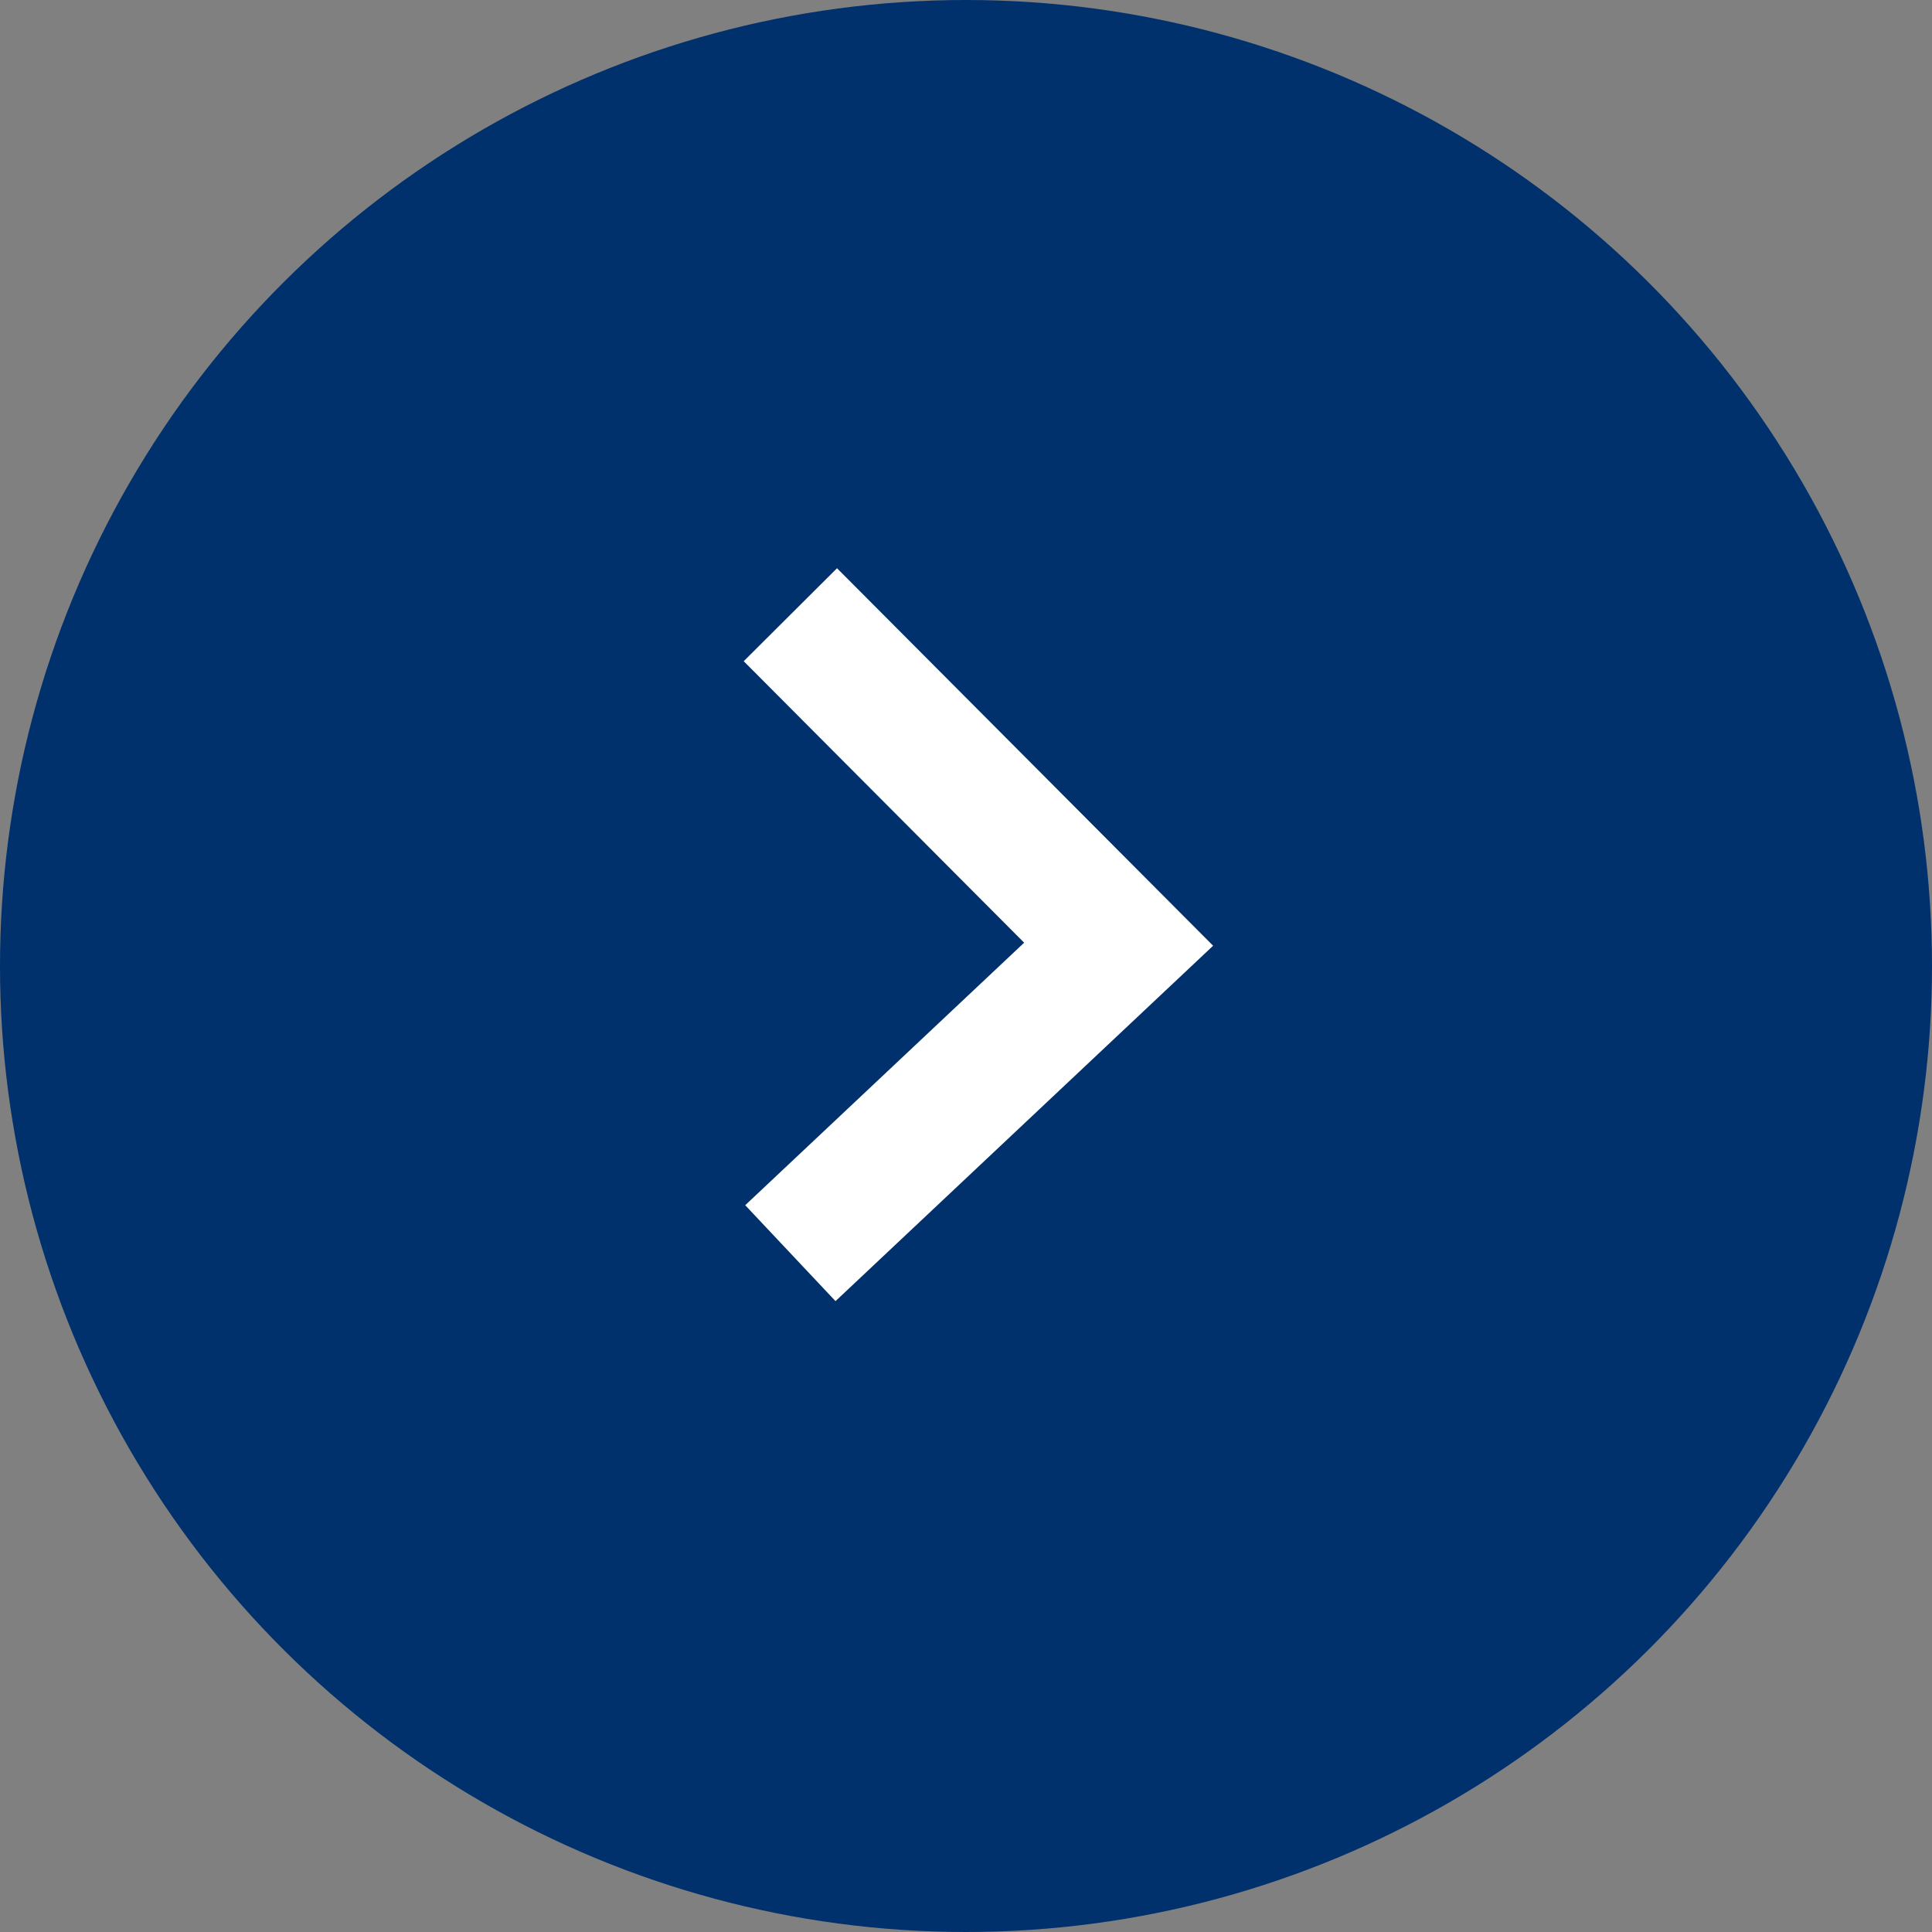 <svg xmlns="http://www.w3.org/2000/svg" width="11" height="11" viewBox="0 0 11 11">
  <rect x="0" y="0" width="11" height="11" fill="#808080" stroke="none"/>
  <g id="Group_117410" data-name="Group 117410" transform="translate(-301.5 -38.873)">
    <circle id="Ellipse_168" data-name="Ellipse 168" cx="5.5" cy="5.5" r="5.5" transform="translate(312.5 38.873) rotate(90)" fill="#00316c"/>
    <path id="Path_181949" data-name="Path 181949" d="M0,1.869,1.876,0,3.635,1.869" transform="translate(307.869 42.373) rotate(90)" fill="none" stroke="#fff" stroke-width="0.75"/>
  </g>
</svg>
